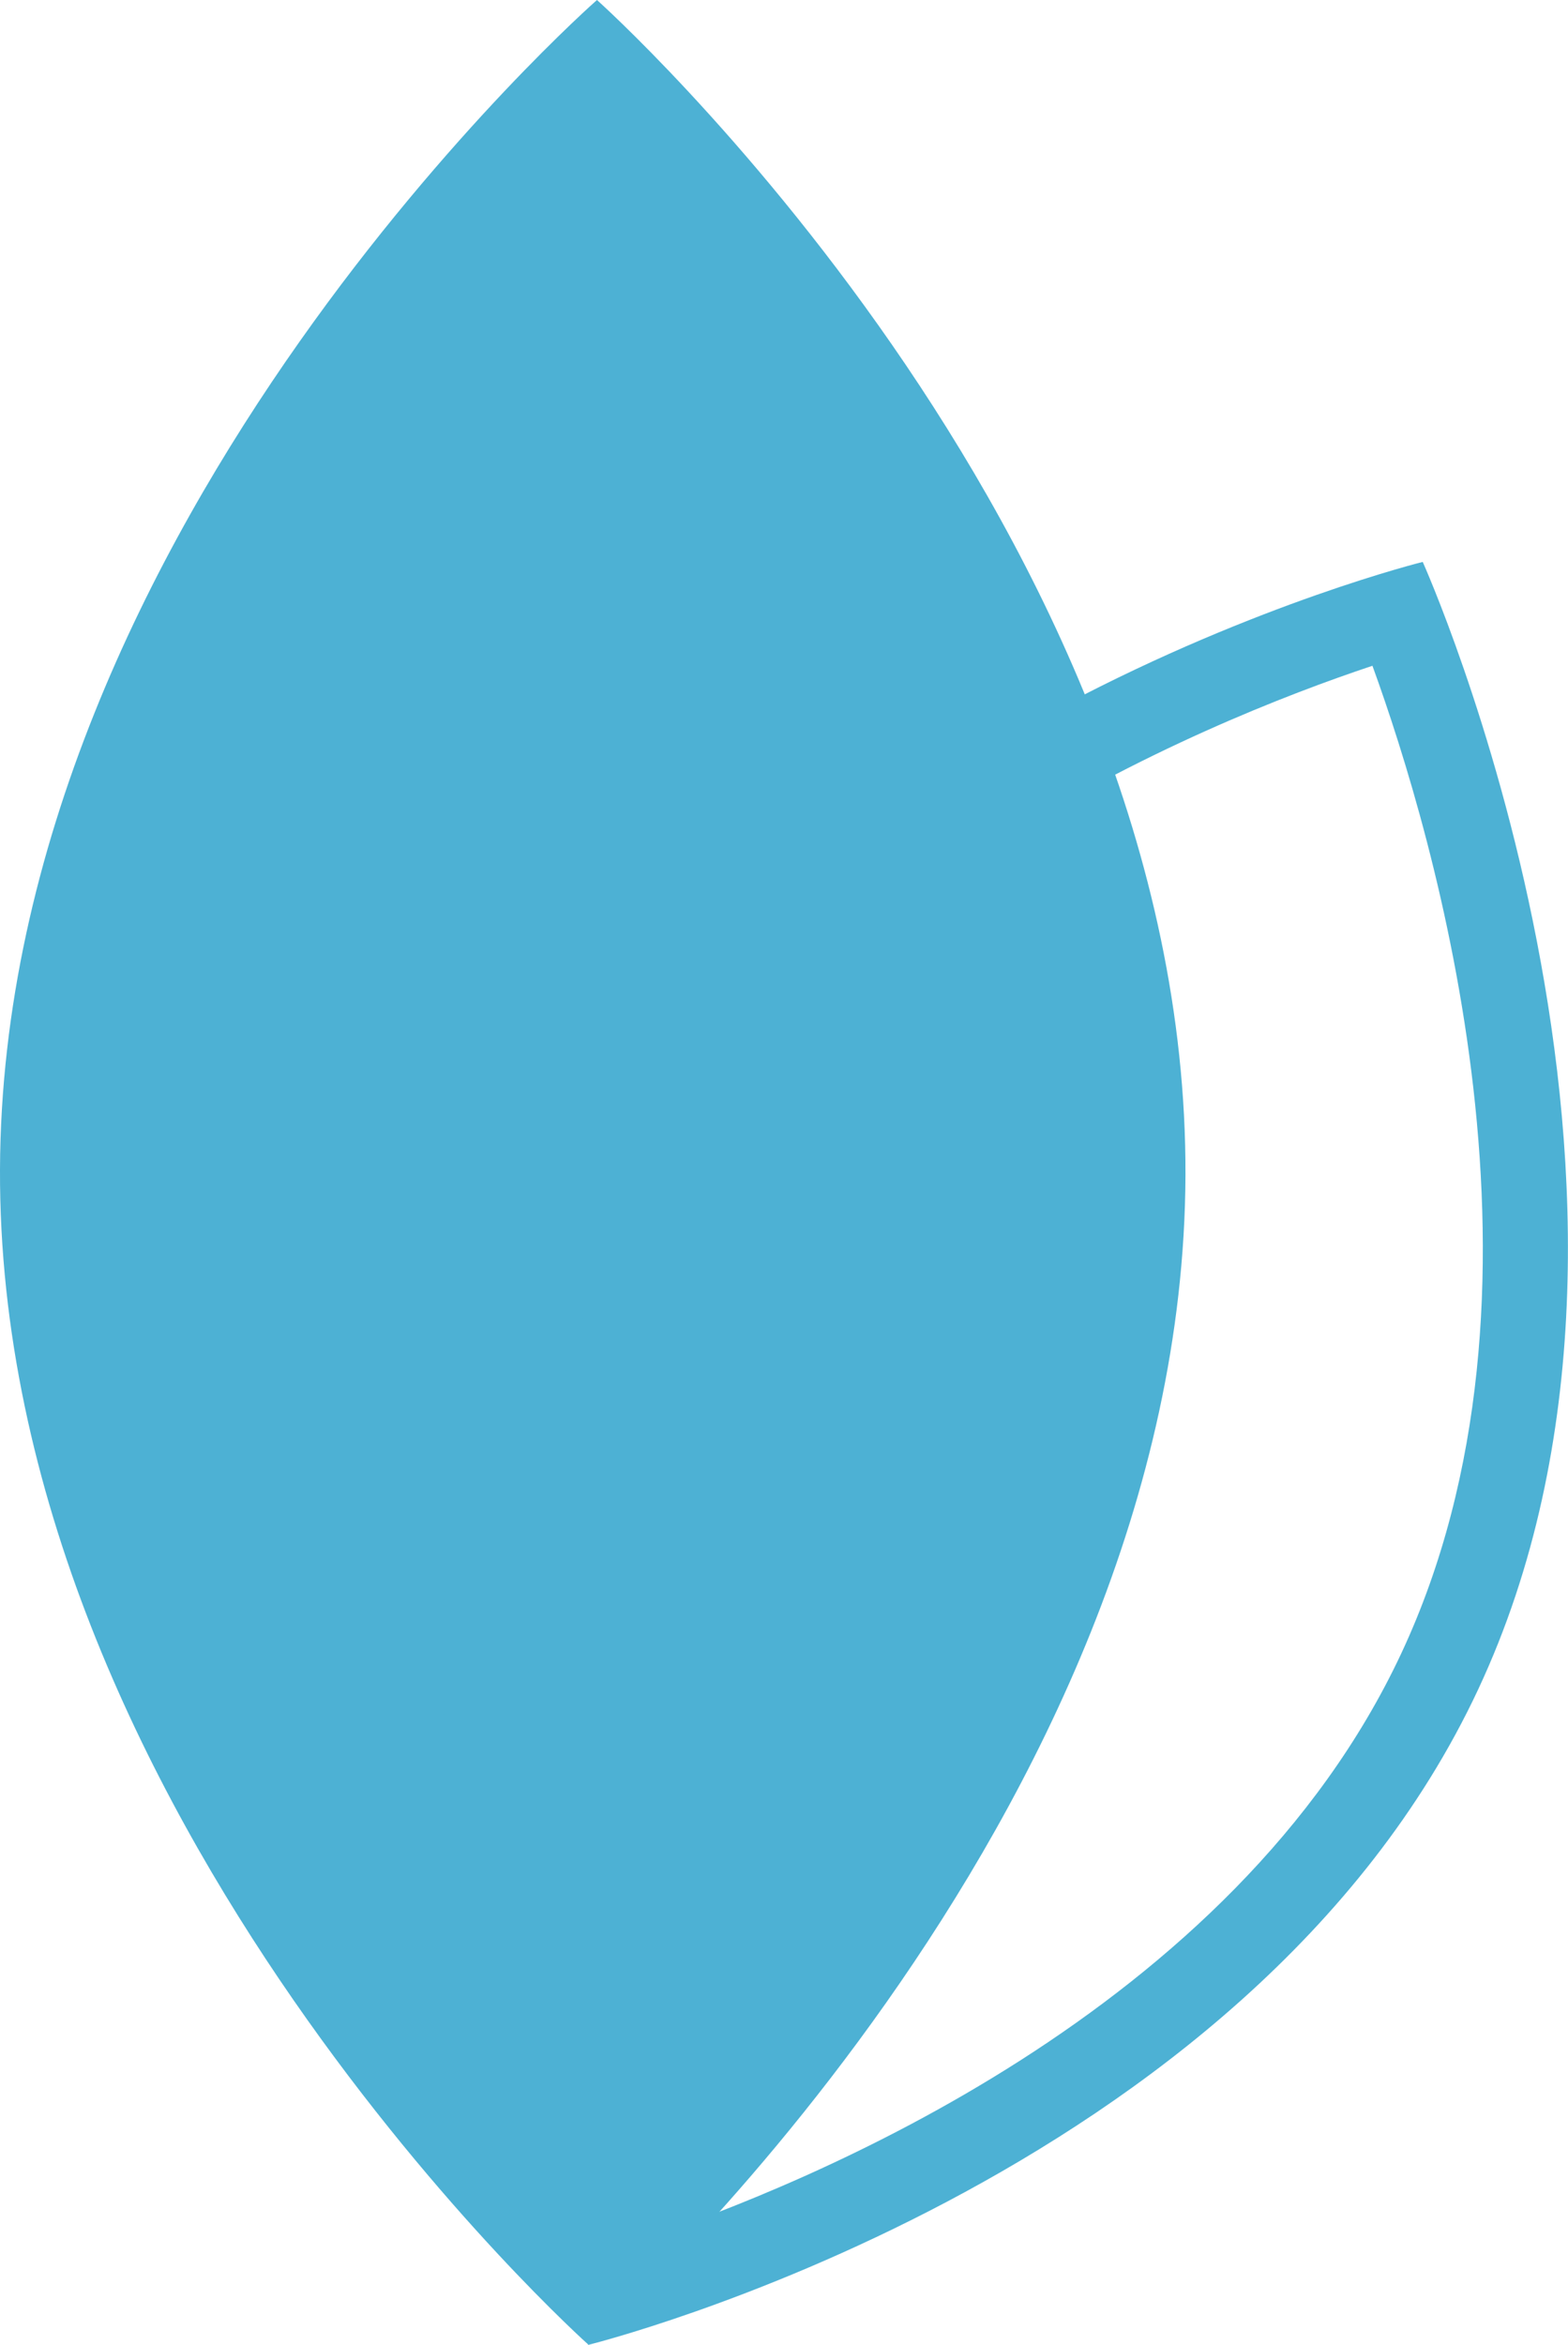 <svg xmlns="http://www.w3.org/2000/svg" viewBox="0 0 182.73 273.19"><defs><style>.cls-3{fill:#4db1d4}</style></defs><g style="isolation:isolate"><g id="Calque_2" data-name="Calque 2"><g id="Calque_1-2" data-name="Calque 1"><path d="M0 136.25c-.27 75.44 68.58 136.94 68.58 136.94s69.29-60.81 69.57-136.25C138.42 61.5 69.57 0 69.57 0S.27 60.81 0 136.25Z" class="cls-3"/><path d="M159.94 77.57c7.25 19.95 23.01 73.1 3.36 115.07-19.51 41.69-69.15 61.88-88.86 68.45-7.25-19.95-23.01-73.1-3.36-115.07 19.51-41.68 69.14-61.88 88.86-68.45m5.86-12.1s-76.84 19-103.69 76.36c-26.85 57.36 6.46 131.37 6.46 131.37s76.84-19 103.69-76.36c26.85-57.36-6.46-131.37-6.46-131.37Z" class="cls-3" style="mix-blend-mode:difference"/></g></g></g></svg>